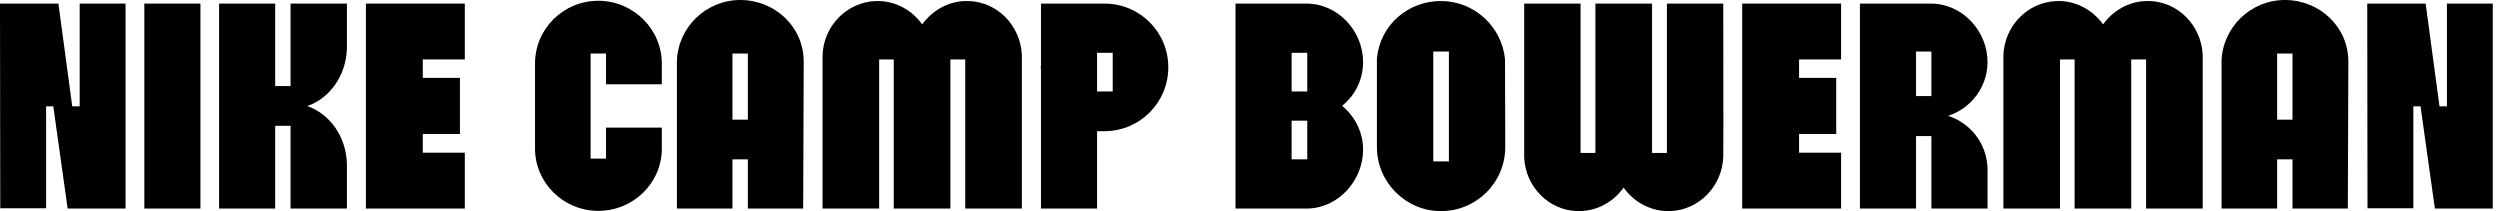 <?xml version="1.0" encoding="utf-8"?>
<svg xmlns="http://www.w3.org/2000/svg" fill="none" height="100%" overflow="visible" preserveAspectRatio="none" style="display: block;" viewBox="0 0 225 19" width="100%">
<g id="NIKE CAMP BOWERMAN">
<path d="M224.35 0.323V18.769H219.139L217.848 9.569H217.202V18.746H213.075L213.052 0.323H218.309L219.554 9.569H220.223V0.323H224.35Z" fill="black" id="Vector"/>
<path d="M205.633 0C208.769 0 211.351 2.421 211.351 5.534V5.857L211.305 18.769H206.325V14.342H204.941V18.769H199.938V5.534C200.007 2.49 202.543 0 205.633 0ZM206.325 10.768V4.819H204.941V10.768H206.325Z" fill="black" id="Vector_2"/>
<path d="M180.304 5.027C180.373 2.329 182.494 0.185 185.1 0.093H185.4C186.99 0.139 188.397 0.969 189.273 2.191C190.172 0.969 191.556 0.139 193.147 0.093H193.447C196.029 0.162 198.104 2.283 198.243 4.912V18.769H193.147V5.35H191.81V18.769H186.714V5.35H185.4V18.769H180.304V5.027Z" fill="black" id="Vector_3"/>
<path d="M173.827 18.769V12.244H172.443V18.769H167.394V0.323H173.827C176.617 0.346 178.877 2.79 178.877 5.58C178.877 7.84 177.378 9.776 175.326 10.422C177.332 11.068 178.807 12.912 178.877 15.126V18.769H173.827ZM172.443 8.647H173.827V4.635H172.443V8.647Z" fill="black" id="Vector_4"/>
<path d="M165.698 5.349H161.916V7.01H165.259V12.059H161.916V13.742H165.698V18.769H156.797V0.323H165.698V5.349Z" fill="black" id="Vector_5"/>
<path d="M155.094 14.065C155.025 16.763 152.903 18.907 150.321 18.999H150.021C148.43 18.953 147.001 18.123 146.124 16.878C145.248 18.123 143.842 18.953 142.228 18.999H141.951C139.392 18.93 137.293 16.809 137.178 14.18V0.323H142.251V13.765H143.588V0.323H148.684V13.765H150.021V0.323H155.094C155.094 0.323 155.117 14.042 155.094 14.065Z" fill="black" id="Vector_6"/>
<path d="M135.451 5.327L135.474 13.236C135.474 16.418 132.891 19 129.686 19C126.504 19 123.922 16.395 123.922 13.236V5.235C124.222 2.283 126.666 0.093 129.686 0.093C132.707 0.093 135.174 2.422 135.451 5.327ZM130.401 14.527V4.635H128.995V14.527H130.401Z" fill="black" id="Vector_7"/>
<path d="M120.788 9.523C121.94 10.468 122.678 11.898 122.678 13.466C122.678 16.279 120.419 18.746 117.629 18.769H111.196V0.323H117.629C120.419 0.346 122.678 2.79 122.678 5.58C122.678 7.194 121.94 8.6 120.788 9.523ZM117.652 14.342V10.86H116.245V14.342H117.652ZM117.652 8.232V4.75H116.245V8.232H117.652Z" fill="black" id="Vector_8"/>
<path d="M99.406 0.323C102.588 0.323 105.147 2.882 105.147 6.064C105.147 9.223 102.588 11.806 99.406 11.806H98.737V18.769H93.688V6.272C93.688 6.179 93.665 6.133 93.665 6.064C93.665 5.995 93.688 5.926 93.688 5.857V0.323H99.36H99.406ZM100.144 8.232V4.75H98.737V8.232H100.144Z" fill="black" id="Vector_9"/>
<path d="M74.028 5.027C74.097 2.329 76.218 0.185 78.824 0.093H79.124C80.715 0.139 82.121 0.969 82.997 2.191C83.897 0.969 85.28 0.139 86.871 0.093H87.171C89.753 0.162 91.828 2.283 91.967 4.912V18.769H86.871V5.35H85.534V18.769H80.438V5.35H79.124V18.769H74.028V5.027Z" fill="black" id="Vector_10"/>
<path d="M66.615 0C69.751 0 72.333 2.421 72.333 5.534V5.857L72.287 18.769H67.307V14.342H65.923V18.769H60.92V5.534C60.989 2.49 63.525 0 66.615 0ZM67.307 10.768V4.819H65.923V10.768H67.307Z" fill="black" id="Vector_11"/>
<path d="M59.565 7.586H54.539V4.819H53.155V14.273H54.539V11.483H59.565V13.374C59.565 16.463 57.006 18.977 53.847 18.977C50.688 18.977 48.152 16.44 48.152 13.374V5.719C48.152 2.606 50.688 0.07 53.847 0.07C57.006 0.07 59.565 2.629 59.565 5.719V7.586Z" fill="black" id="Vector_12"/>
<path d="M41.832 5.349H38.05V7.01H41.394V12.059H38.05V13.742H41.832V18.769H32.931V0.323H41.832V5.349Z" fill="black" id="Vector_13"/>
<path d="M19.717 0.323H24.767V7.747H26.15V0.323H31.223V4.358C31.153 6.802 29.678 8.854 27.649 9.546C29.678 10.238 31.153 12.29 31.223 14.734V18.769H26.15V11.321H24.767V18.769H19.717V0.323Z" fill="black" id="Vector_14"/>
<path d="M18.039 18.769H12.99V0.323H18.039V18.769Z" fill="black" id="Vector_15"/>
<path d="M11.298 0.323V18.769H6.087L4.796 9.569H4.15V18.746H0.023L0 0.323H5.257L6.502 9.569H7.171V0.323H11.298Z" fill="black" id="Vector_16"/>
</g>
</svg>